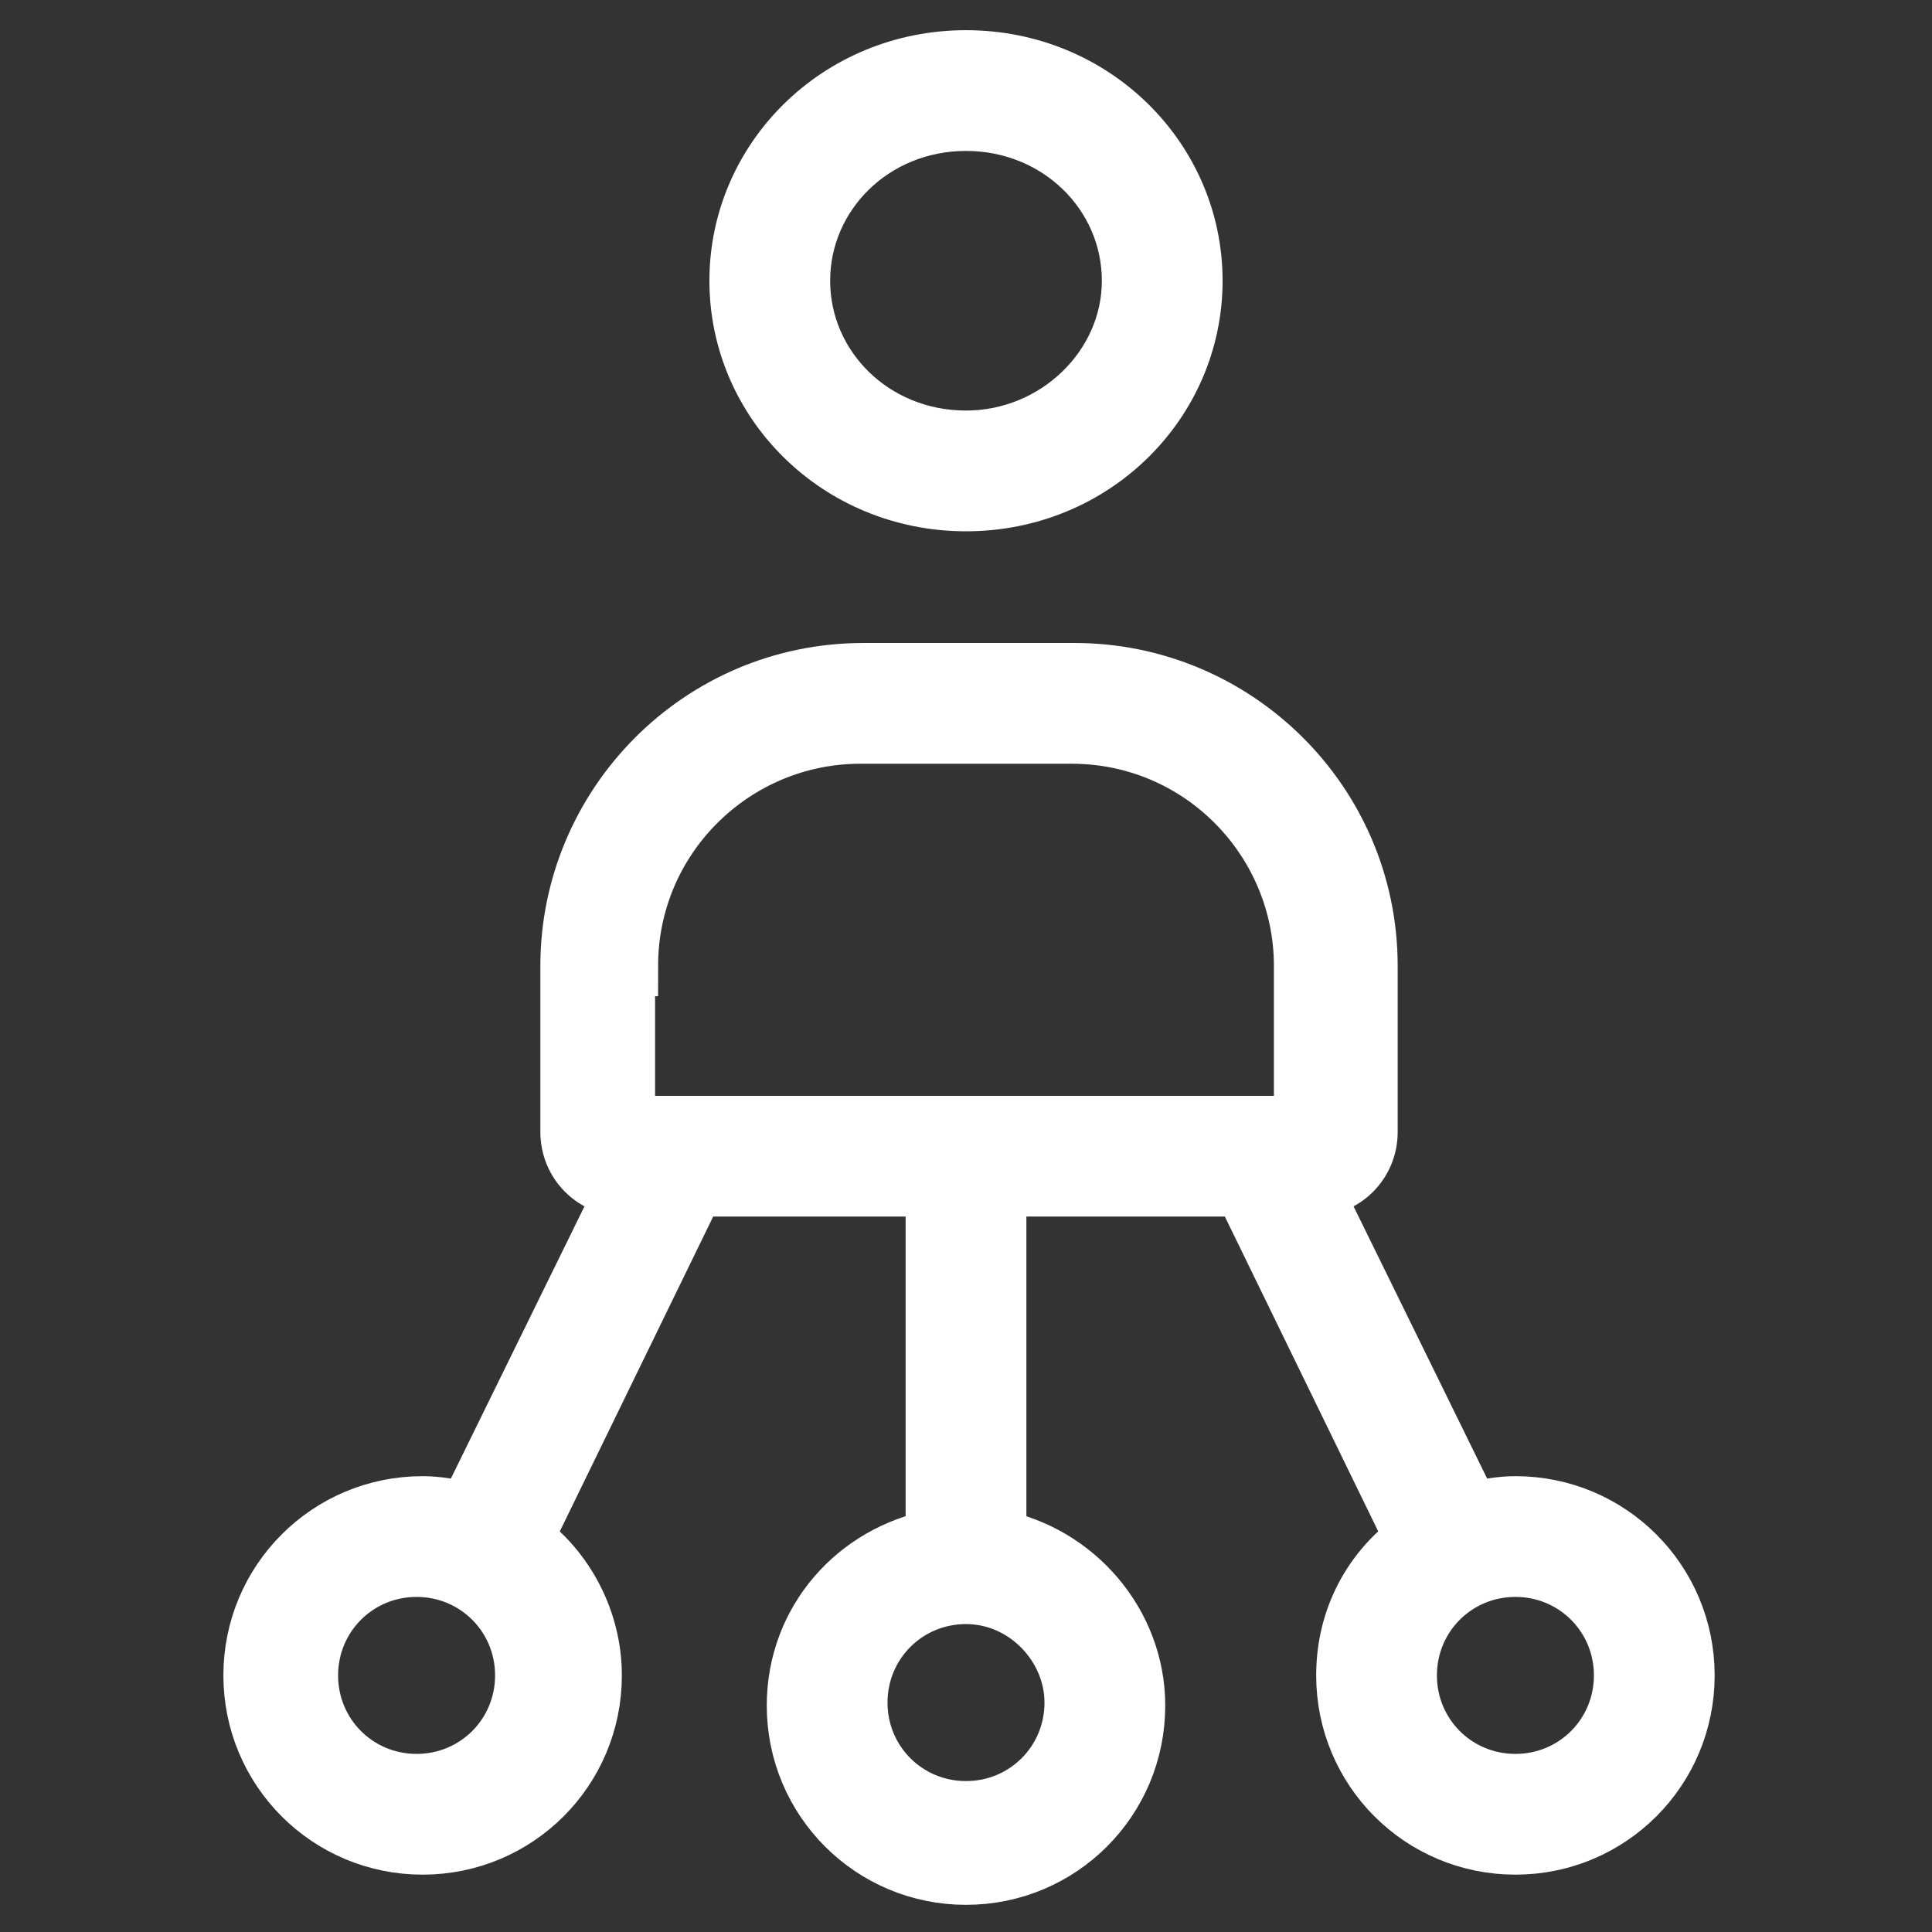 <svg xmlns="http://www.w3.org/2000/svg" xmlns:xlink="http://www.w3.org/1999/xlink" id="lni_lni-hierchy-alt-1" x="0px" y="0px" viewBox="0 0 64 64" style="enable-background:new 0 0 64 64;stroke-width:2; stroke:#ffffff;fill:#ffffff" xml:space="preserve"><rect x="0" y="0" width="64" height="64" fill="#333333" stroke="none"/><g>	<path d="M50.2,49.9c-0.5,0-1,0.1-1.5,0.2l-5.3-10.8h0.1c1,0,1.8-0.8,1.8-1.8V32c0-5.4-4.4-9.7-9.7-9.7h-7c-5.4,0-9.7,4.4-9.7,9.7  v5.5c0,1,0.8,1.8,1.8,1.8h0.1l-5.3,10.8c-0.5-0.1-1-0.2-1.5-0.2c-3.1,0-5.6,2.5-5.6,5.6s2.5,5.6,5.6,5.6s5.6-2.5,5.6-5.6  c0-1.8-0.9-3.5-2.3-4.5l5.7-11.7H31V51c-2.6,0.5-4.6,2.7-4.6,5.5c0,3.1,2.5,5.6,5.6,5.6s5.6-2.5,5.6-5.6c0-2.7-2-5-4.6-5.5V39.3  h8.2L46.9,51c-1.4,1-2.3,2.6-2.3,4.5c0,3.1,2.5,5.6,5.6,5.6s5.6-2.5,5.6-5.6S53.3,49.9,50.2,49.9z M13.8,59.1c-2,0-3.6-1.6-3.6-3.6  s1.6-3.6,3.6-3.6s3.6,1.6,3.6,3.6S15.8,59.1,13.8,59.1z M35.6,56.4c0,2-1.6,3.6-3.6,3.6s-3.6-1.6-3.6-3.6s1.6-3.6,3.6-3.6  S35.6,54.5,35.6,56.4z M20.8,32c0-4.3,3.5-7.7,7.7-7.7h7c4.3,0,7.7,3.5,7.7,7.7v5.3h-1.5c0,0,0,0-0.1,0H32c0,0,0,0,0,0s0,0,0,0  h-9.7c0,0,0,0-0.1,0h-1.5V32z M50.2,59.1c-2,0-3.6-1.6-3.6-3.6s1.6-3.6,3.6-3.6s3.6,1.6,3.6,3.6S52.2,59.1,50.2,59.1z"></path>	<path d="M32,16.6c4.2,0,7.5-3.3,7.5-7.3S36.2,2,32,2c-4.2,0-7.5,3.3-7.5,7.3S27.8,16.6,32,16.6z M32,4c3.1,0,5.5,2.4,5.5,5.3  s-2.5,5.3-5.5,5.3c-3.1,0-5.5-2.4-5.5-5.3S28.9,4,32,4z"></path></g></svg>